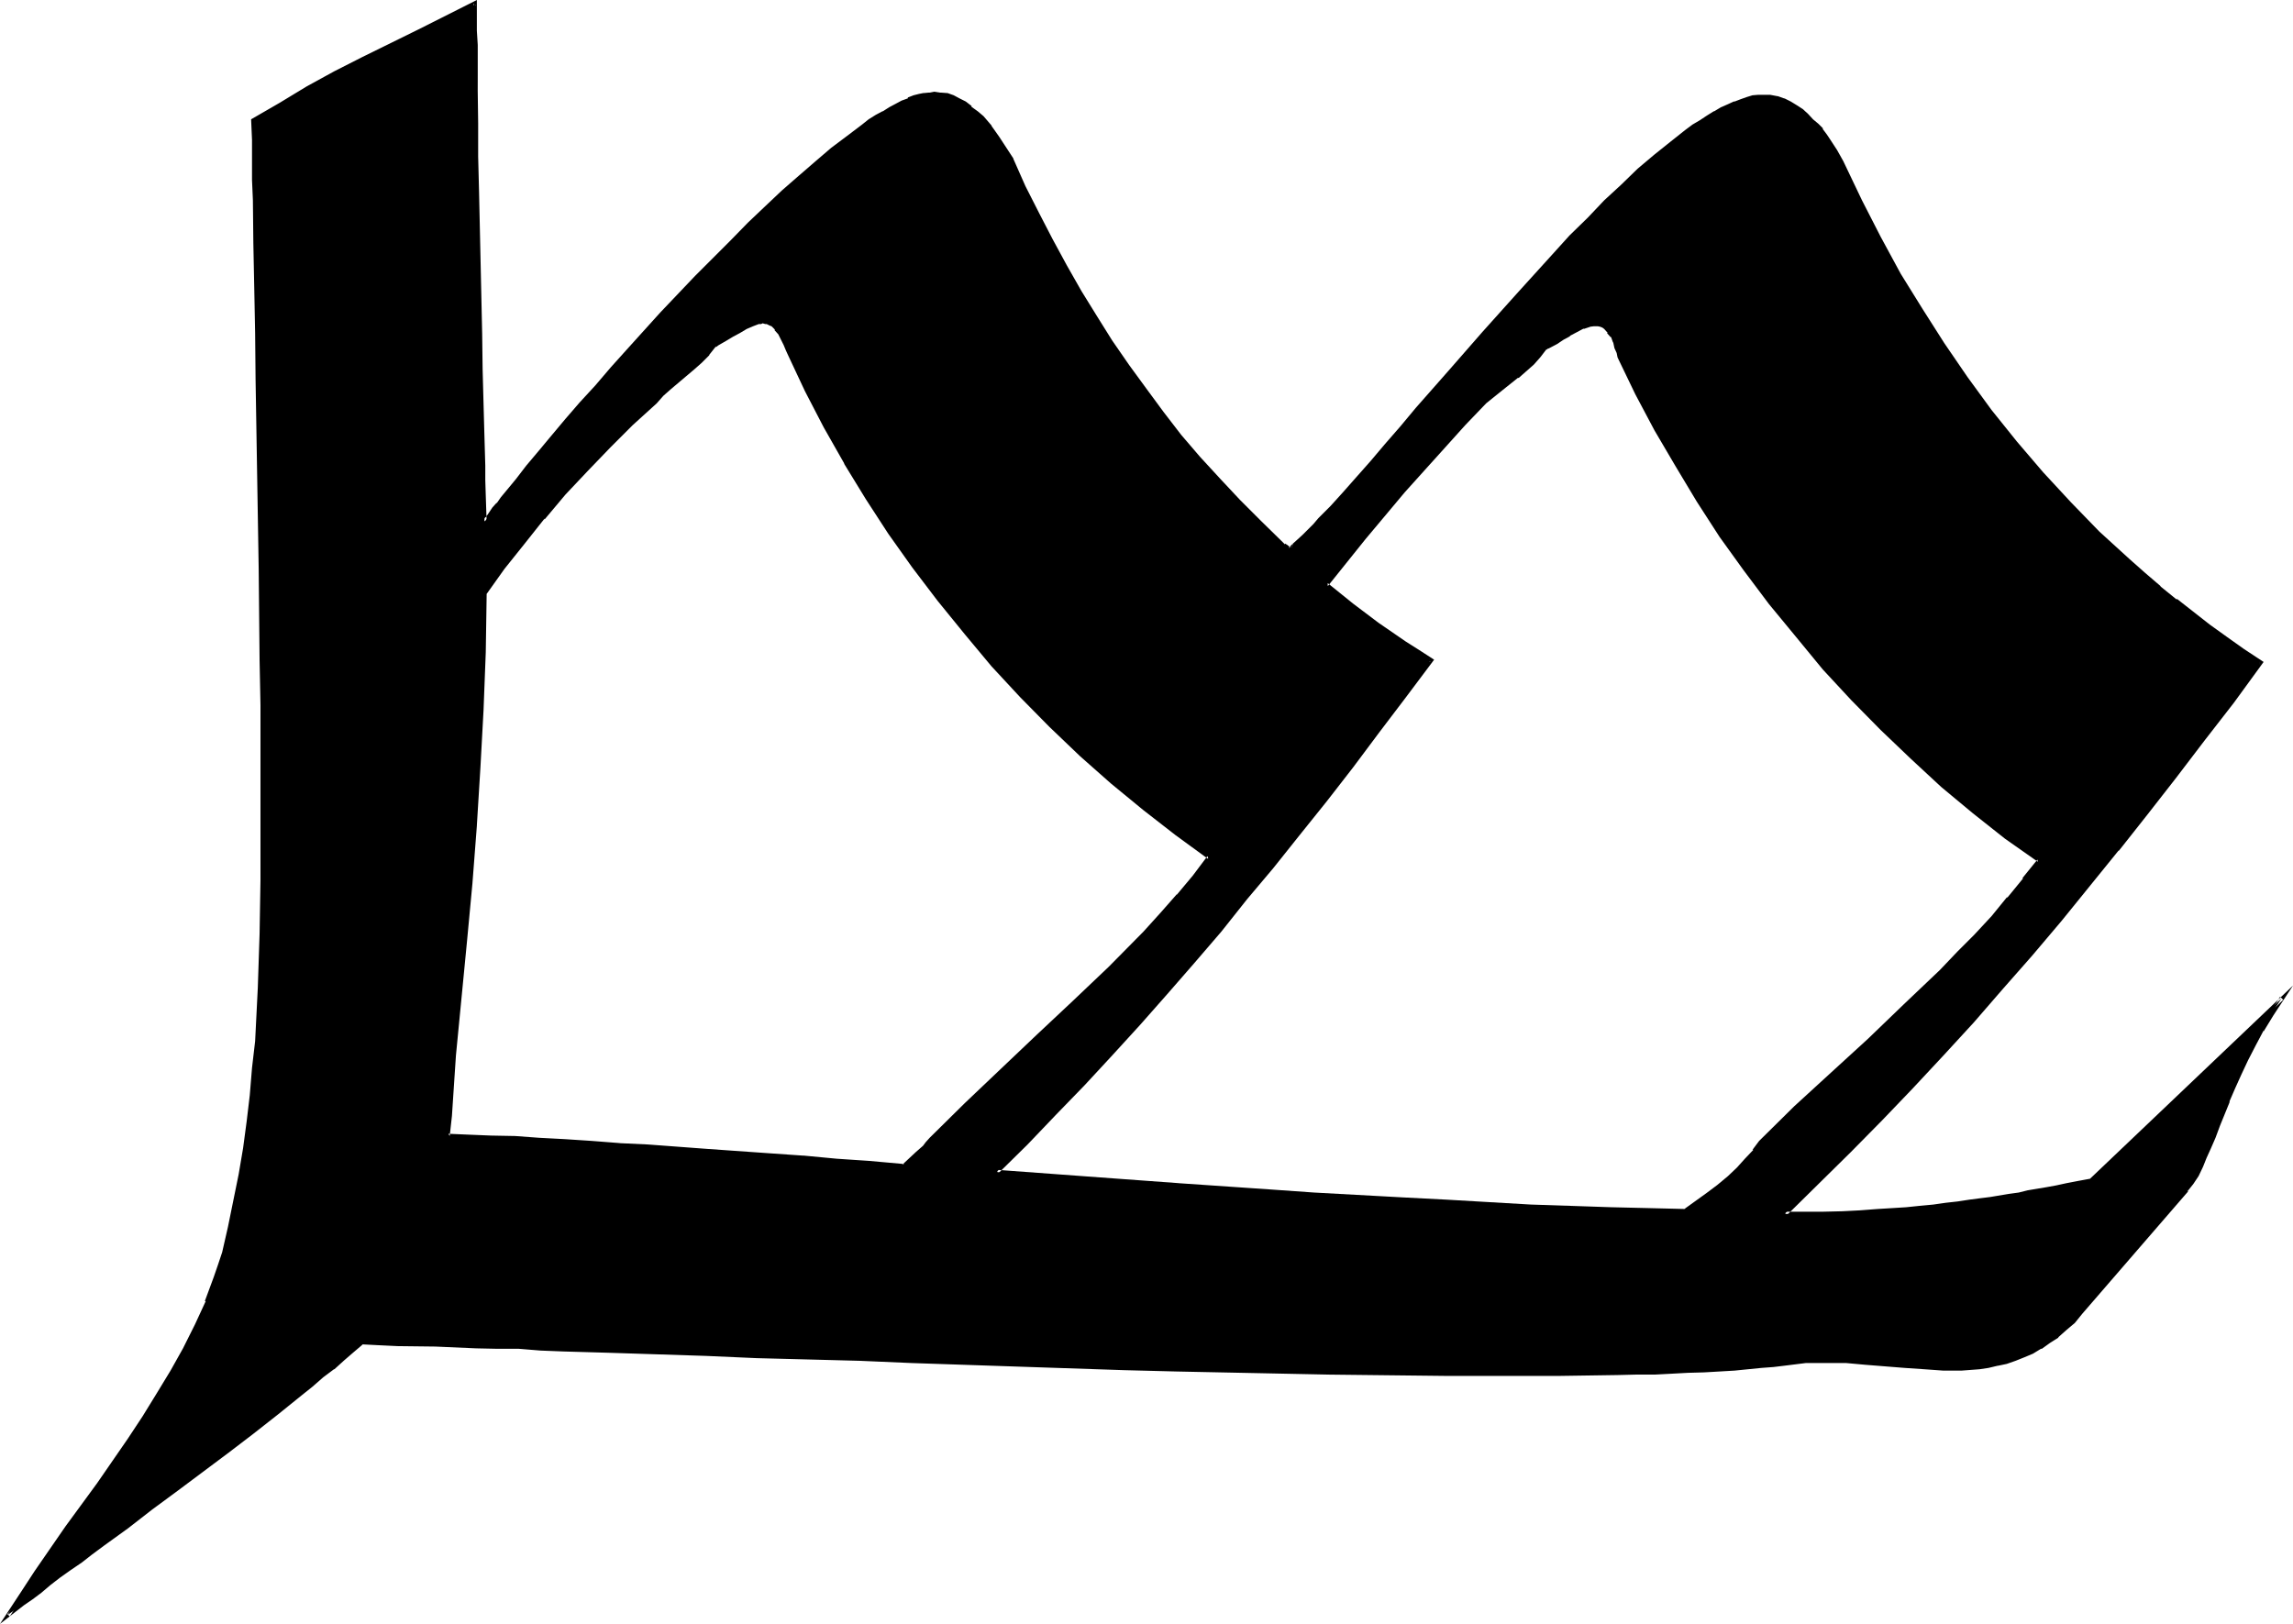 <?xml version="1.0" encoding="UTF-8" standalone="no"?>
<svg
   version="1.0"
   width="130.81mm"
   height="92.659mm"
   id="svg5"
   sodipodi:docname="M Malta.wmf"
   xmlns:inkscape="http://www.inkscape.org/namespaces/inkscape"
   xmlns:sodipodi="http://sodipodi.sourceforge.net/DTD/sodipodi-0.dtd"
   xmlns="http://www.w3.org/2000/svg"
   xmlns:svg="http://www.w3.org/2000/svg">
  <sodipodi:namedview
     id="namedview5"
     pagecolor="#ffffff"
     bordercolor="#000000"
     borderopacity="0.25"
     inkscape:showpageshadow="2"
     inkscape:pageopacity="0.0"
     inkscape:pagecheckerboard="0"
     inkscape:deskcolor="#d1d1d1"
     inkscape:document-units="mm" />
  <defs
     id="defs1">
    <pattern
       id="WMFhbasepattern"
       patternUnits="userSpaceOnUse"
       width="6"
       height="6"
       x="0"
       y="0" />
  </defs>
  <path
     style="fill:#000000;fill-opacity:1;fill-rule:evenodd;stroke:none"
     d="m 349.248,76.992 -0.288,-0.96 -0.384,-1.152 -0.48,-1.152 -0.48,-1.248 -0.576,-0.96 -0.864,-0.864 -0.48,-0.288 -0.48,-0.192 -0.48,-0.192 -0.672,-0.096 -0.576,0.096 -0.672,0.192 -1.44,0.288 -1.536,0.672 -1.536,0.96 -1.536,0.864 -1.44,0.768 -1.056,0.768 -0.672,0.384 -0.48,0.288 -1.344,1.632 -1.44,1.44 -1.632,1.44 -1.536,1.44 -3.456,2.784 -3.552,2.784 -4.512,4.704 -4.32,4.8 -4.416,4.896 -4.32,4.8 -8.256,9.984 -8.448,10.176 5.472,4.416 5.664,4.224 5.664,4.032 2.976,1.728 2.88,1.824 -5.856,7.872 -5.664,7.584 -5.664,7.488 -5.76,7.296 -5.664,7.2 -5.664,7.104 -5.664,7.008 -5.664,6.72 -5.76,7.008 -5.856,6.624 -5.856,6.432 -5.952,6.624 -5.952,6.528 -6.144,6.24 -6.144,6.528 -6.432,6.24 19.488,1.44 19.776,1.44 19.68,1.344 9.504,0.672 9.696,0.48 9.6,0.576 9.312,0.576 9.216,0.48 8.928,0.288 8.736,0.48 8.544,0.192 8.256,0.288 7.872,0.192 4.896,-3.552 2.208,-1.824 2.112,-1.92 2.112,-1.824 1.824,-1.92 1.728,-1.92 1.344,-1.92 7.584,-7.488 7.872,-7.2 7.968,-7.488 7.68,-7.2 7.776,-7.488 3.744,-3.84 3.744,-3.744 3.552,-4.032 3.552,-4.032 3.168,-4.032 3.456,-4.224 -7.104,-5.184 -7.008,-5.28 -6.72,-5.664 -6.624,-6.144 -6.624,-6.144 -6.336,-6.528 -5.952,-6.624 -6.048,-6.912 -5.664,-7.104 -5.472,-7.104 -4.992,-7.488 -4.992,-7.392 -4.704,-7.584 -4.32,-7.776 -4.224,-7.776 z M 170.4,76.512 169.92,75.36 169.248,74.208 168.096,72 l -0.768,-1.152 -0.672,-0.864 -0.48,-0.288 -0.672,-0.192 -0.48,-0.096 h -0.48 -0.48 l -0.672,0.096 -1.248,0.384 -1.344,0.768 -1.44,0.864 -1.44,0.768 -1.44,0.768 -1.344,0.864 -0.48,0.288 -0.48,0.192 -1.632,1.92 -1.536,1.632 -1.632,1.44 -1.632,1.44 -3.36,2.784 -1.632,1.44 -1.44,1.632 -5.184,4.704 -4.896,4.992 -4.8,4.8 -4.896,5.184 -4.512,5.376 -4.32,5.28 -4.224,5.472 -4.032,5.568 -0.192,12.576 -0.288,12.48 -0.864,12.384 -0.768,12.48 -0.96,12.384 -0.96,12.48 -2.4,24.768 -0.384,4.32 -0.672,8.736 -0.288,4.32 h 4.512 l 4.704,0.384 5.184,0.096 5.184,0.384 5.472,0.288 5.856,0.384 5.952,0.288 6.144,0.48 6.432,0.288 6.432,0.48 6.72,0.48 6.912,0.672 6.912,0.48 7.104,0.672 7.296,0.48 7.296,0.672 3.072,-2.784 1.44,-1.44 0.672,-0.768 0.576,-0.864 7.68,-7.392 7.872,-7.488 7.776,-7.2 7.776,-7.296 7.68,-7.584 7.488,-7.584 3.552,-3.936 3.552,-4.032 3.552,-4.032 3.264,-4.224 -7.104,-5.184 -7.008,-5.28 -6.816,-5.856 -6.72,-5.76 -6.528,-6.336 -6.24,-6.432 -6.144,-6.624 -5.952,-7.008 -5.664,-6.912 -5.568,-7.296 -5.088,-7.392 -4.896,-7.488 -4.704,-7.584 -4.32,-7.776 -4.032,-7.776 z m 301.056,180.192 -22.848,26.496 -1.536,1.728 -1.824,1.632 -1.824,1.44 -1.728,1.344 -1.824,1.056 -1.728,1.056 -1.824,0.96 -1.92,0.576 -1.728,0.672 -1.92,0.48 -2.016,0.384 -1.92,0.288 -3.84,0.288 h -4.032 l -4.032,-0.096 -4.128,-0.384 -8.544,-0.768 -4.224,-0.192 -4.32,-0.192 -4.512,0.192 -4.416,0.288 -2.4,0.384 -2.688,0.288 -2.784,0.192 -2.88,0.288 -3.264,0.192 -3.36,0.192 -3.456,0.096 -3.552,0.192 -3.648,0.192 -4.128,0.096 h -3.84 l -4.224,0.192 h -4.32 -4.416 -4.512 l -4.512,0.192 h -4.8 l -4.704,-0.192 h -4.992 -5.088 l -10.176,-0.192 H 286.56 l -10.848,-0.288 -10.944,-0.192 -11.136,-0.288 -11.328,-0.288 -45.792,-1.536 -11.136,-0.288 -11.328,-0.48 -10.944,-0.288 -10.848,-0.384 -10.464,-0.48 -10.368,-0.288 -9.984,-0.384 -4.896,-0.096 -4.704,-0.192 -4.704,-0.192 -4.512,-0.096 -4.512,-0.192 -4.224,-0.192 H 89.76 l -4.032,-0.096 -4.032,-0.192 h -3.744 l -1.92,1.632 -2.112,1.728 -2.112,2.016 -2.304,1.728 -2.4,1.92 -2.304,1.92 -5.088,4.128 -5.184,4.032 -5.568,4.128 -10.752,8.256 -5.568,4.032 -5.28,3.936 -5.184,3.84 -2.4,1.824 -2.4,1.728 -2.304,1.824 -2.304,1.632 -2.016,1.536 -2.112,1.536 -2.016,1.536 -1.728,1.344 -1.632,1.248 -1.632,1.152 3.072,-4.704 3.072,-4.704 6.624,-9.312 6.816,-9.6 6.624,-9.504 3.264,-4.8 3.072,-4.896 3.072,-4.992 2.592,-4.896 2.496,-5.088 2.304,-5.088 1.92,-5.088 0.864,-2.784 0.768,-2.592 1.44,-5.664 1.152,-5.664 1.152,-5.664 0.96,-5.664 0.768,-5.664 0.672,-5.76 0.48,-5.856 0.48,-5.76 0.672,-11.52 0.48,-11.616 0.192,-11.52 v -11.424 -8.448 -4.32 -9.024 l -0.192,-4.608 v -9.696 L 56.256,132.672 56.16,122.688 55.968,102.336 55.584,81.792 55.488,71.808 55.296,61.92 55.104,52.416 55.008,43.2 54.816,38.784 v -4.32 l -0.192,-4.32 v -4.128 l 5.856,-3.552 5.856,-3.36 5.952,-3.264 5.952,-3.168 12.096,-6.048 12.192,-5.76 v 5.76 3.072 6.528 l 0.096,3.36 v 7.008 l 0.192,7.2 v 7.584 l 0.672,30.624 0.096,7.584 0.192,7.2 0.192,7.008 0.096,6.624 0.192,3.168 v 3.072 l 0.192,3.072 v 2.784 l 0.672,-0.768 0.576,-0.96 0.864,-1.056 0.96,-1.056 0.768,-1.152 0.96,-1.344 2.304,-2.592 2.304,-2.88 2.496,-3.168 2.976,-3.264 2.88,-3.552 3.072,-3.552 3.264,-3.744 3.552,-3.84 3.36,-3.936 7.296,-7.872 7.392,-7.968 7.584,-7.776 3.744,-3.648 3.84,-3.552 3.648,-3.456 3.648,-3.168 3.552,-3.072 3.456,-2.976 3.168,-2.496 3.264,-2.496 1.632,-0.96 1.44,-0.96 1.44,-0.96 1.44,-0.768 1.344,-0.864 1.248,-0.672 1.344,-0.48 1.056,-0.48 1.152,-0.288 1.152,-0.288 1.152,-0.192 h 0.96 1.248 l 1.44,0.288 1.344,0.48 1.248,0.48 1.344,0.864 1.248,0.768 1.152,0.96 1.344,1.344 1.728,1.92 1.632,2.304 3.072,4.8 2.592,5.856 2.88,5.76 2.88,5.856 3.072,5.472 3.264,5.472 3.264,5.568 3.36,5.28 3.552,5.184 3.744,5.184 3.744,4.992 3.84,4.8 4.032,4.896 4.416,4.8 4.32,4.608 4.32,4.512 4.704,4.32 0.48,0.48 0.48,0.48 0.48,0.384 h 0.48 l 1.056,-0.864 0.96,-0.96 1.056,-0.96 1.056,-0.96 1.056,-1.344 1.344,-1.248 2.592,-2.592 2.688,-3.072 2.784,-3.264 3.072,-3.36 3.264,-3.744 3.168,-3.648 3.456,-4.032 3.552,-4.128 3.552,-4.032 7.2,-8.352 7.68,-8.544 7.392,-8.16 3.744,-4.032 3.648,-3.84 3.744,-3.744 3.744,-3.36 3.552,-3.36 3.552,-3.072 3.264,-2.784 3.36,-2.592 1.632,-1.152 1.44,-0.96 1.632,-0.96 1.44,-0.96 1.44,-0.768 1.44,-0.672 1.344,-0.672 1.44,-0.48 1.248,-0.288 1.152,-0.384 1.152,-0.096 h 1.248 1.44 l 1.536,0.288 1.44,0.48 1.248,0.48 1.344,0.864 1.248,0.768 0.96,1.152 1.152,1.056 1.152,1.056 0.96,0.96 0.768,1.056 0.864,1.152 1.248,2.4 1.44,2.496 4.032,8.256 4.128,8.064 4.32,7.776 4.512,7.584 4.896,7.584 4.992,7.296 5.184,6.912 5.472,6.912 5.664,6.624 5.952,6.528 6.144,6.144 6.432,6.144 3.456,2.88 3.36,2.88 3.36,2.784 3.648,2.88 3.648,2.784 3.552,2.592 3.936,2.592 3.648,2.592 -6.144,8.352 -6.24,8.256 -6.144,8.064 -6.336,7.968 -5.952,7.68 -6.336,7.584 -6.144,7.488 -6.24,7.392 -6.336,7.296 -6.336,7.104 -6.432,7.104 -6.624,7.104 -6.624,7.008 -6.816,6.72 -6.912,7.008 -7.008,6.72 h 4.224 l 4.224,-0.096 4.032,-0.192 3.744,-0.192 3.744,-0.096 3.168,-0.192 3.072,-0.288 2.88,-0.192 2.976,-0.288 2.88,-0.48 2.592,-0.192 2.4,-0.288 2.304,-0.576 2.112,-0.288 4.032,-0.672 2.112,-0.288 1.92,-0.288 4.032,-0.672 2.208,-0.48 2.304,-0.384 2.4,-0.48 2.496,-0.48 41.28,-39.36 -2.208,3.36 -1.92,3.36 -1.824,3.264 -1.728,3.264 -1.44,3.072 -1.344,2.88 -1.152,2.88 -0.96,2.592 -0.96,2.592 -1.152,2.4 -0.768,2.304 -0.96,2.304 -0.96,1.92 -0.96,1.92 -0.96,1.632 z"
     id="path1" />
  <path
     style="fill:#000000;fill-opacity:1;fill-rule:evenodd;stroke:none"
     d="m 170.688,76.128 -0.48,-0.96 -0.48,-1.152 -1.344,-2.4 -0.576,-0.96 h -0.192 l -0.768,-0.96 -0.48,-0.288 -0.672,-0.384 -0.48,-0.096 h -0.192 -0.48 -0.672 l -0.576,0.096 -1.344,0.48 -1.44,0.672 -1.248,0.768 h -0.192 l -1.44,1.056 -1.44,0.768 -1.824,1.152 -0.48,0.288 -1.632,1.824 -1.632,1.536 -1.632,1.536 -4.992,4.128 -1.44,1.632 -1.632,1.44 -4.992,4.704 -4.992,4.992 -4.896,4.896 -4.8,5.184 -4.512,5.28 -4.416,5.568 -4.32,5.28 -4.032,5.856 v 12.576 l -0.48,12.48 -0.672,12.384 -0.768,12.48 -0.96,12.384 -1.152,12.48 -2.496,24.768 -0.288,4.128 v 0.192 l -0.48,8.736 v -0.192 l -0.48,4.896 4.992,0.096 4.704,0.384 5.184,0.192 5.184,0.288 5.472,0.192 5.856,0.288 5.952,0.48 6.144,0.288 6.432,0.48 h -0.192 l 6.624,0.48 6.72,0.48 6.912,0.576 6.912,0.48 7.104,0.576 7.296,0.672 7.488,0.48 3.168,-2.784 1.44,-1.44 0.672,-0.768 0.672,-0.96 v 0.192 l 7.584,-7.488 7.872,-7.392 7.776,-7.296 7.776,-7.296 7.776,-7.584 7.392,-7.584 3.552,-3.84 3.552,-4.128 3.552,-4.128 3.552,-4.416 -7.392,-5.472 -6.912,-5.472 v 0.096 L 240,168.48 h 0.192 l -6.816,-6.048 -6.432,-6.24 -6.336,-6.528 -6.144,-6.624 -5.952,-6.912 v 0.192 l -5.664,-7.2 -5.376,-7.2 -5.28,-7.296 -4.896,-7.392 -4.608,-7.68 -4.416,-7.68 -3.84,-7.776 -3.744,-7.968 -0.768,0.48 3.648,7.776 4.032,7.776 4.416,7.776 v 0.096 l 4.704,7.68 4.8,7.392 5.184,7.296 5.472,7.2 5.856,7.2 5.76,6.912 6.144,6.624 6.336,6.432 6.624,6.336 6.624,5.856 7.008,5.76 6.912,5.376 7.104,5.184 -0.192,-0.672 -3.168,4.224 -3.456,4.128 v -0.096 l -3.552,4.032 -3.648,4.032 -7.488,7.584 -7.776,7.392 -7.776,7.296 -7.68,7.296 -7.776,7.392 -7.584,7.488 -0.864,0.96 -0.576,0.768 -1.536,1.344 -2.88,2.688 0.384,-0.096 -7.488,-0.672 -7.104,-0.48 -7.104,-0.672 h -0.192 l -6.912,-0.48 -6.816,-0.48 -6.816,-0.48 -6.432,-0.48 -6.432,-0.48 -6.144,-0.288 h 0.192 l -6.144,-0.48 -5.856,-0.384 -5.472,-0.288 -5.184,-0.384 -5.184,-0.096 -4.704,-0.192 -4.512,-0.192 0.288,0.48 0.48,-4.32 0.576,-8.736 0.288,-4.32 2.4,-24.768 1.152,-12.288 0.96,-12.48 v -0.096 l 0.768,-12.48 0.672,-12.384 0.48,-12.48 0.192,-12.576 -0.192,0.288 4.032,-5.664 4.224,-5.28 4.416,-5.568 v 0.192 l 4.512,-5.376 4.8,-5.088 4.896,-5.088 4.8,-4.8 5.184,-4.704 1.44,-1.632 1.632,-1.44 4.992,-4.224 1.632,-1.44 1.632,-1.632 v -0.096 l 1.44,-1.824 v 0.192 l 0.48,-0.384 1.824,-1.056 1.44,-0.864 1.44,-0.768 1.44,-0.864 1.344,-0.576 1.248,-0.48 h -0.192 0.672 l 0.48,-0.192 h -0.192 l 0.672,0.192 h -0.192 0.672 -0.192 l 0.576,0.288 0.48,0.192 0.768,0.768 h -0.192 l 0.864,0.96 1.152,2.304 0.48,1.152 0.48,1.056 z"
     id="path2" />
  <path
     style="fill:#000000;fill-opacity:1;fill-rule:evenodd;stroke:none"
     d="m 470.976,256.32 h 0.096 l -22.752,26.496 -1.632,1.824 -1.728,1.632 h 0.096 l -1.728,1.44 -1.824,1.248 -1.728,1.152 -1.824,0.96 -1.728,0.96 v -0.096 l -1.92,0.768 -1.824,0.48 -1.92,0.48 -1.824,0.288 -1.92,0.384 -4.032,0.288 h 0.192 -4.032 l -4.032,-0.096 -4.128,-0.384 -8.352,-0.672 h -0.192 l -4.224,-0.288 -4.32,-0.192 -4.512,0.192 -4.512,0.48 -2.4,0.288 -2.592,0.192 -2.976,0.384 -2.88,0.096 h 0.192 l -3.264,0.192 -3.36,0.192 -3.456,0.288 -3.552,0.192 -3.648,0.096 h -4.128 l -3.84,0.192 -12.96,0.192 h -4.512 -4.512 -4.8 -4.704 -4.992 l -25.728,-0.384 -32.928,-0.768 -11.328,-0.288 -45.792,-1.344 -11.136,-0.48 -22.272,-0.672 -10.848,-0.48 -20.832,-0.768 -9.984,-0.384 -4.896,-0.096 -4.704,-0.192 -4.704,-0.192 -4.512,-0.096 -8.736,-0.192 -8.16,-0.288 h -4.032 l -3.936,-0.192 -2.112,1.728 -2.112,1.824 -2.112,1.92 -2.208,1.92 -2.304,1.824 -2.4,1.92 -4.992,4.032 -5.376,4.032 -5.28,4.224 -11.04,8.256 -5.472,4.032 -5.184,3.84 -5.184,3.936 -2.592,1.728 -2.208,1.824 -2.4,1.728 -2.304,1.632 -2.112,1.632 -1.92,1.44 -1.92,1.44 -1.824,1.44 -1.728,1.344 -1.44,1.248 0.576,0.48 2.976,-4.608 3.168,-4.704 6.528,-9.6 6.72,-9.312 6.816,-9.504 3.072,-4.896 3.264,-4.992 2.88,-4.896 2.784,-4.992 2.4,-5.184 2.208,-4.992 2.112,-5.28 0.864,-2.592 0.768,-2.592 1.344,-5.664 1.248,-5.664 0.96,-5.664 0.96,-5.856 0.864,-5.664 0.576,-5.76 0.672,-5.664 0.48,-5.856 v -0.096 l 0.672,-11.52 0.288,-11.616 0.192,-11.52 0.192,-11.424 v -8.448 l -0.192,-4.32 v -9.024 -4.608 -9.696 L 56.64,122.688 55.968,81.792 55.776,71.808 55.584,61.92 55.488,52.416 V 43.2 l -0.192,-4.416 -0.192,-8.64 v -4.128 l -0.096,0.384 5.76,-3.552 5.856,-3.456 5.856,-3.168 6.144,-3.264 11.904,-5.952 12.096,-5.856 -0.576,-0.288 v 5.76 l 0.096,3.072 v 6.528 3.36 7.008 l 0.192,7.2 0.192,7.584 0.576,30.624 0.192,7.584 0.192,7.2 0.096,7.008 v 6.624 l 0.192,3.168 0.192,3.072 v 7.2 l 1.44,-1.824 0.672,-0.96 h 0.096 l 0.864,-1.152 0.768,-0.96 h -0.096 l 0.96,-1.248 0.96,-1.152 2.112,-2.784 2.4,-2.88 2.592,-3.072 2.88,-3.264 2.88,-3.552 3.072,-3.552 3.264,-3.744 3.552,-3.84 3.36,-3.84 7.296,-7.968 7.488,-7.872 7.584,-7.776 3.648,-3.744 3.744,-3.552 3.744,-3.36 3.744,-3.456 3.552,-2.88 h -0.192 l 3.36,-2.88 3.456,-2.592 3.168,-2.304 1.44,-1.056 1.536,-1.056 1.44,-0.96 1.44,-0.768 1.248,-0.672 1.344,-0.768 1.248,-0.48 1.152,-0.384 1.152,-0.288 1.152,-0.288 h -0.192 l 1.152,-0.192 0.96,-0.192 1.248,0.192 1.44,0.288 H 204 l 1.248,0.384 1.344,0.48 1.248,0.768 h -0.096 l 1.248,0.96 V 23.52 l 1.248,0.96 h -0.096 l 1.248,1.248 1.824,1.92 1.632,2.304 2.88,4.704 2.688,5.76 2.784,5.856 3.072,5.76 3.072,5.568 v 0.096 l 3.072,5.568 3.36,5.28 3.456,5.376 3.552,5.28 3.552,4.992 3.84,5.088 4.032,4.992 4.032,4.8 4.224,4.896 4.416,4.512 4.32,4.512 4.704,4.416 0.48,0.48 0.192,0.096 0.48,0.384 0.48,0.288 0.768,0.192 0.48,-1.632 -0.96,0.96 0.48,-0.192 -0.48,-0.096 h 0.192 l -0.48,-0.384 -0.48,-0.288 v 0.192 l -0.48,-0.48 -4.704,-4.608 -4.512,-4.512 -4.224,-4.512 -4.416,-4.8 -4.032,-4.704 -3.84,-4.992 -3.744,-5.088 -3.648,-4.992 -3.648,-5.28 -3.36,-5.376 -3.264,-5.28 -3.168,-5.568 -3.072,-5.664 -2.88,-5.568 -2.976,-5.856 -2.592,-5.856 v -0.096 l -3.072,-4.704 -1.632,-2.304 V 27.072 L 212.064,25.056 210.816,24 209.472,23.04 v -0.192 l -1.248,-0.96 -1.344,-0.672 -1.248,-0.672 -1.344,-0.48 h -0.192 l -1.248,-0.096 h -0.192 l -1.248,-0.192 -0.96,0.192 h -0.192 l -0.96,0.096 h -0.192 l -0.96,0.192 -1.152,0.288 -1.248,0.48 v 0.192 l -1.344,0.48 -1.248,0.672 -1.44,0.768 -1.344,0.864 h -0.096 l -1.44,0.768 -1.536,0.96 -1.44,1.152 -3.168,2.4 -3.456,2.592 -3.36,2.88 -3.552,3.072 -3.744,3.264 -3.552,3.36 -3.744,3.552 -3.84,3.936 -7.584,7.584 -7.488,7.872 -7.2,7.968 -3.456,3.84 -3.36,3.936 -3.36,3.648 -3.072,3.552 -2.976,3.552 -2.88,3.456 -2.592,3.072 -2.208,2.88 -2.304,2.784 -0.96,1.152 -0.864,1.248 h -0.096 l -0.864,0.96 -0.768,1.152 -0.672,0.96 h -0.096 l -0.576,0.768 0.864,0.192 -0.192,-5.856 -0.096,-3.072 v -3.168 l -0.192,-6.624 -0.192,-7.008 -0.192,-7.2 -0.096,-7.584 -0.672,-30.624 -0.192,-7.584 v -7.2 l -0.096,-7.008 V 16.224 9.696 L 102.816,6.624 V 0 l -12.576,6.336 -12.096,5.952 -6.048,3.072 -5.952,3.264 -5.856,3.552 -6.144,3.552 0.192,4.416 v 8.64 l 0.192,4.416 0.096,9.216 0.192,9.504 0.192,9.888 0.096,9.984 0.672,40.896 0.192,19.68 0.192,9.696 v 4.608 9.024 4.32 8.448 11.424 l -0.192,11.52 -0.384,11.616 -0.576,11.52 -0.672,5.76 -0.48,5.856 -0.672,5.664 -0.768,5.76 -0.96,5.664 -1.152,5.664 -1.152,5.664 -1.248,5.472 -0.864,2.592 -0.96,2.784 -1.92,5.184 h 0.192 l -2.304,4.992 -2.592,5.184 -2.688,4.8 -2.976,4.896 -3.072,4.992 -3.168,4.8 -6.624,9.6 -6.816,9.312 -6.624,9.6 -3.072,4.704 -4.416,6.72 3.456,-2.688 1.728,-1.344 1.824,-1.248 1.92,-1.44 1.92,-1.632 2.112,-1.632 2.304,-1.632 2.4,-1.632 2.208,-1.728 2.592,-1.92 5.184,-3.744 5.184,-4.032 5.472,-4.032 11.04,-8.256 5.28,-4.032 5.376,-4.224 4.992,-4.032 2.4,-1.92 2.304,-2.016 2.304,-1.728 h 0.096 l 2.112,-1.92 2.112,-1.824 1.92,-1.632 h -0.288 l 3.744,0.192 4.032,0.192 8.16,0.096 8.736,0.384 4.512,0.096 h 4.704 l 4.704,0.384 4.896,0.192 9.984,0.288 20.832,0.672 10.848,0.48 22.272,0.576 11.136,0.48 45.792,1.536 11.328,0.288 32.928,0.672 25.728,0.288 h 4.992 4.704 4.8 4.512 4.512 l 12.96,-0.192 3.84,-0.096 h 4.128 l 3.648,-0.192 3.552,-0.192 3.456,-0.096 3.36,-0.192 3.264,-0.192 2.88,-0.288 2.88,-0.288 2.592,-0.192 2.4,-0.288 4.608,-0.576 h -0.192 4.512 4.32 l 4.224,0.384 8.448,0.672 4.224,0.288 4.032,0.288 h 4.032 l 3.84,-0.288 1.92,-0.288 2.016,-0.48 h 0.096 l 1.824,-0.384 1.92,-0.672 1.92,-0.768 1.824,-0.768 1.728,-1.056 h 0.192 l 1.728,-1.248 1.824,-1.152 v -0.096 l 1.728,-1.536 1.824,-1.536 1.632,-2.016 22.752,-26.304 V 256.8 Z"
     id="path3" />
  <path
     style="fill:#000000;fill-opacity:1;fill-rule:evenodd;stroke:none"
     d="m 278.304,118.848 1.152,-0.96 0.96,-0.96 1.152,-1.056 0.96,-1.056 1.152,-1.152 1.248,-1.344 2.4,-2.592 2.976,-3.072 2.688,-3.168 3.072,-3.456 3.264,-3.648 3.264,-3.744 3.36,-4.032 3.552,-4.032 3.552,-4.032 7.296,-8.448 7.392,-8.544 7.584,-8.064 3.744,-4.032 3.744,-3.936 3.648,-3.648 3.744,-3.456 3.552,-3.36 3.456,-3.072 3.36,-2.784 3.264,-2.4 1.536,-1.152 1.632,-1.056 1.44,-1.056 1.536,-0.768 1.44,-0.768 1.44,-0.864 1.44,-0.48 h -0.192 l 1.536,-0.48 1.056,-0.48 1.344,-0.192 1.152,-0.096 h -0.192 l 1.248,-0.192 1.44,0.192 H 381.6 l 1.632,0.288 h -0.192 l 1.44,0.288 h -0.192 l 1.536,0.672 1.248,0.672 h -0.192 l 1.344,0.768 0.96,1.152 1.152,1.152 1.056,0.96 1.056,0.96 h -0.192 l 0.96,1.152 0.768,1.152 1.344,2.208 1.44,2.4 3.84,8.256 4.224,8.064 4.416,7.776 v 0.192 l 4.512,7.584 4.704,7.392 4.992,7.296 5.28,7.104 5.568,6.816 v 0.192 l 5.568,6.624 6.048,6.432 6.144,6.144 6.432,5.952 3.36,3.072 3.456,2.976 3.552,2.688 v 0.192 l 3.552,2.688 3.552,2.784 3.744,2.592 3.648,2.592 3.936,2.592 -0.192,-0.48 -6.336,8.352 -6.144,8.16 -6.24,8.064 -6.144,7.872 -6.144,7.776 h 0.096 l -6.24,7.584 -6.144,7.584 v -0.096 l -6.336,7.392 -6.24,7.296 -6.336,7.2 -6.432,7.008 -6.624,7.104 -6.624,6.912 -6.816,6.816 -7.008,6.912 -7.68,7.68 h 5.28 l 4.224,-0.192 4.032,-0.192 3.744,-0.192 3.744,-0.096 3.168,-0.192 h 0.192 l 2.88,-0.288 2.88,-0.192 3.072,-0.48 2.784,-0.288 2.592,-0.384 2.4,-0.288 2.304,-0.288 2.112,-0.384 4.128,-0.672 2.016,-0.288 1.92,-0.288 4.224,-0.864 2.016,-0.288 2.304,-0.48 2.4,-0.384 2.784,-0.576 41.376,-39.456 -0.672,-0.672 -2.208,3.552 -2.112,3.456 -1.824,3.168 -1.632,3.264 -1.44,3.072 -1.248,2.88 -1.152,2.784 h -0.192 l -0.96,2.784 V 240 l -0.96,2.4 -0.96,2.496 -0.768,2.208 -1.056,2.304 -0.96,1.92 -0.96,1.824 -0.96,1.728 -1.248,1.44 0.768,0.48 1.152,-1.44 1.152,-1.728 0.96,-2.016 0.768,-1.92 0.96,-2.112 0.96,-2.208 0.96,-2.592 1.056,-2.592 1.056,-2.592 h -0.096 l 1.248,-2.88 1.344,-2.976 1.44,-3.072 1.632,-3.168 1.728,-3.264 v 0.192 l 2.112,-3.456 4.224,-6.432 -43.968,41.856 0.192,-0.192 -2.592,0.48 -2.496,0.48 -2.208,0.48 -2.112,0.384 -4.032,0.672 -1.92,0.48 -2.112,0.288 -4.032,0.672 -2.304,0.288 -2.208,0.288 -2.496,0.384 -2.592,0.288 -2.688,0.384 -3.072,0.288 -2.784,0.288 -3.072,0.192 -3.168,0.192 -3.744,0.288 -3.744,0.192 -4.032,0.096 h -4.224 -4.224 l 0.384,0.864 6.912,-6.816 7.008,-6.912 6.72,-6.816 6.624,-6.912 6.624,-7.104 6.528,-7.104 6.24,-7.2 6.336,-7.2 6.336,-7.488 6.144,-7.584 6.144,-7.584 h 0.096 l 6.144,-7.776 6.144,-7.872 6.144,-8.064 6.336,-8.16 6.432,-8.832 -4.224,-2.784 -3.648,-2.592 -3.744,-2.688 -3.552,-2.784 -3.552,-2.784 v 0.192 l -3.552,-2.88 h 0.096 l -3.36,-2.88 -3.36,-2.976 -6.528,-5.952 -6.144,-6.336 -5.952,-6.432 -5.664,-6.624 -5.472,-6.816 -5.184,-7.104 -4.992,-7.296 -4.704,-7.392 -4.704,-7.584 -4.32,-7.968 -4.032,-7.872 -4.032,-8.448 -1.344,-2.4 -1.44,-2.208 -0.768,-1.152 -0.864,-1.152 v -0.192 l -0.96,-0.96 -1.152,-0.96 -1.056,-1.152 -1.152,-1.056 -1.344,-0.864 -1.248,-0.768 -1.344,-0.672 h -0.096 l -1.344,-0.48 h -0.096 l -1.536,-0.288 h -1.44 -1.248 l -1.152,0.096 -1.248,0.384 -1.344,0.48 -1.248,0.48 h -0.192 l -1.248,0.576 -1.536,0.672 L 369.6,24 h -0.096 l -1.536,0.96 -1.44,0.96 -1.632,0.96 -1.536,1.152 -3.264,2.592 -3.36,2.688 -3.648,3.072 -3.552,3.456 -3.648,3.36 -3.552,3.744 -3.936,3.84 -3.648,4.032 -7.488,8.256 -7.584,8.448 -7.296,8.352 -3.552,4.032 -3.552,4.032 -3.36,4.032 -3.264,3.744 -3.168,3.744 -2.976,3.36 -2.88,3.264 -2.784,3.072 -2.592,2.592 -1.056,1.248 -1.344,1.344 -0.96,0.96 -1.152,1.056 -0.96,0.864 z"
     id="path4" />
  <path
     style="fill:#000000;fill-opacity:1;fill-rule:evenodd;stroke:none"
     d="m 349.536,76.8 v 0.192 l -0.096,-1.152 -0.384,-1.152 -0.48,-1.152 V 73.44 L 348,72.288 l -0.672,-0.96 v -0.192 l -0.864,-0.768 -0.576,-0.384 -0.48,-0.288 -0.672,-0.192 h -0.672 -0.576 l -0.672,0.192 h -0.192 l -1.44,0.48 -1.44,0.672 -1.632,0.768 -1.44,0.96 -1.44,0.864 -1.824,1.056 -0.48,0.384 -1.44,1.632 -1.44,1.44 -1.632,1.44 -1.632,1.44 -3.36,2.784 -3.456,2.688 h -0.096 l -4.512,4.704 -4.416,4.896 -4.32,4.8 -4.416,4.992 -8.256,10.08 -8.544,10.464 5.856,4.512 5.472,4.416 5.856,3.84 2.88,1.92 2.88,1.824 -0.096,-0.672 -5.856,7.776 -5.664,7.584 -5.856,7.584 -5.568,7.296 -5.664,7.296 -5.664,7.104 -5.664,6.72 -5.664,7.008 -5.856,6.72 -5.664,6.72 -5.952,6.624 -5.952,6.432 -6.048,6.432 -6.048,6.336 -6.144,6.432 -7.008,7.008 20.352,1.536 19.776,1.344 19.68,1.248 9.504,0.672 19.296,1.152 9.312,0.672 18.144,0.768 8.736,0.288 8.544,0.384 8.256,0.288 h 8.064 l 4.8,-3.552 2.304,-1.728 2.304,-2.016 2.016,-1.728 1.824,-1.92 1.632,-2.016 0.096,-0.096 1.344,-1.92 v 0.096 l 7.584,-7.392 7.968,-7.488 7.872,-7.2 7.776,-7.296 7.776,-7.488 3.648,-3.84 3.744,-3.744 3.552,-4.032 3.552,-4.032 3.264,-4.224 h 0.096 l 3.456,-4.32 -7.488,-5.472 -6.912,-5.376 -6.816,-5.664 h 0.192 l -6.624,-5.952 -6.624,-6.336 -6.336,-6.432 -5.952,-6.624 -5.952,-6.912 v 0.096 l -5.664,-7.104 -5.376,-7.296 -5.184,-7.2 -4.992,-7.584 -4.704,-7.68 v 0.192 l -4.32,-7.776 -4.032,-7.68 -3.936,-7.968 -0.768,0.288 3.84,7.968 4.128,7.776 4.512,7.68 4.608,7.68 4.896,7.584 5.184,7.2 5.472,7.296 5.856,7.104 5.76,7.008 6.144,6.624 6.336,6.432 6.432,6.144 6.624,6.144 6.816,5.664 6.912,5.472 7.104,4.992 -0.096,-0.48 -3.264,4.032 h 0.192 l -3.456,4.224 v -0.192 l -3.36,4.128 -3.744,4.032 -3.648,3.648 -3.744,3.936 -7.776,7.392 -7.776,7.488 -7.872,7.2 -7.968,7.296 -7.584,7.488 -1.44,1.92 h 0.192 l -1.824,1.92 -1.728,1.92 -1.92,1.824 -2.304,1.92 -2.304,1.728 -4.8,3.456 h 0.288 l -7.872,-0.192 -8.256,-0.192 -8.544,-0.288 -8.736,-0.288 -18.144,-1.056 -9.312,-0.48 -19.296,-1.056 -9.504,-0.672 -19.68,-1.344 h 0.096 l -19.68,-1.44 -19.584,-1.44 0.192,0.864 6.432,-6.336 6.144,-6.432 6.144,-6.336 5.952,-6.432 6.048,-6.624 5.76,-6.528 5.856,-6.72 5.856,-6.816 5.568,-7.008 5.664,-6.72 5.664,-7.104 5.856,-7.296 5.664,-7.296 5.664,-7.584 5.76,-7.584 6.048,-8.064 -3.264,-2.112 -2.88,-1.824 -5.856,-4.032 -5.472,-4.128 -5.472,-4.416 v 0.672 l 8.16,-10.176 8.448,-10.08 4.32,-4.8 4.416,-4.896 4.32,-4.8 4.512,-4.704 3.456,-2.784 3.36,-2.688 h 0.192 l 1.632,-1.44 1.632,-1.44 1.44,-1.632 1.248,-1.632 -0.192,0.192 0.576,-0.384 h 0.096 l 1.824,-0.96 1.44,-0.96 1.44,-0.768 H 338.4 l 1.632,-0.864 1.44,-0.768 v 0.096 l 1.44,-0.48 h -0.096 l 0.768,-0.096 h 0.48 0.48 l 0.48,0.096 0.48,0.192 0.384,0.288 0.768,0.864 h -0.192 l 0.864,0.96 v -0.192 l 0.48,1.344 v -0.192 l 0.288,1.344 0.48,1.056 0.192,0.96 z"
     id="path5" />
</svg>
